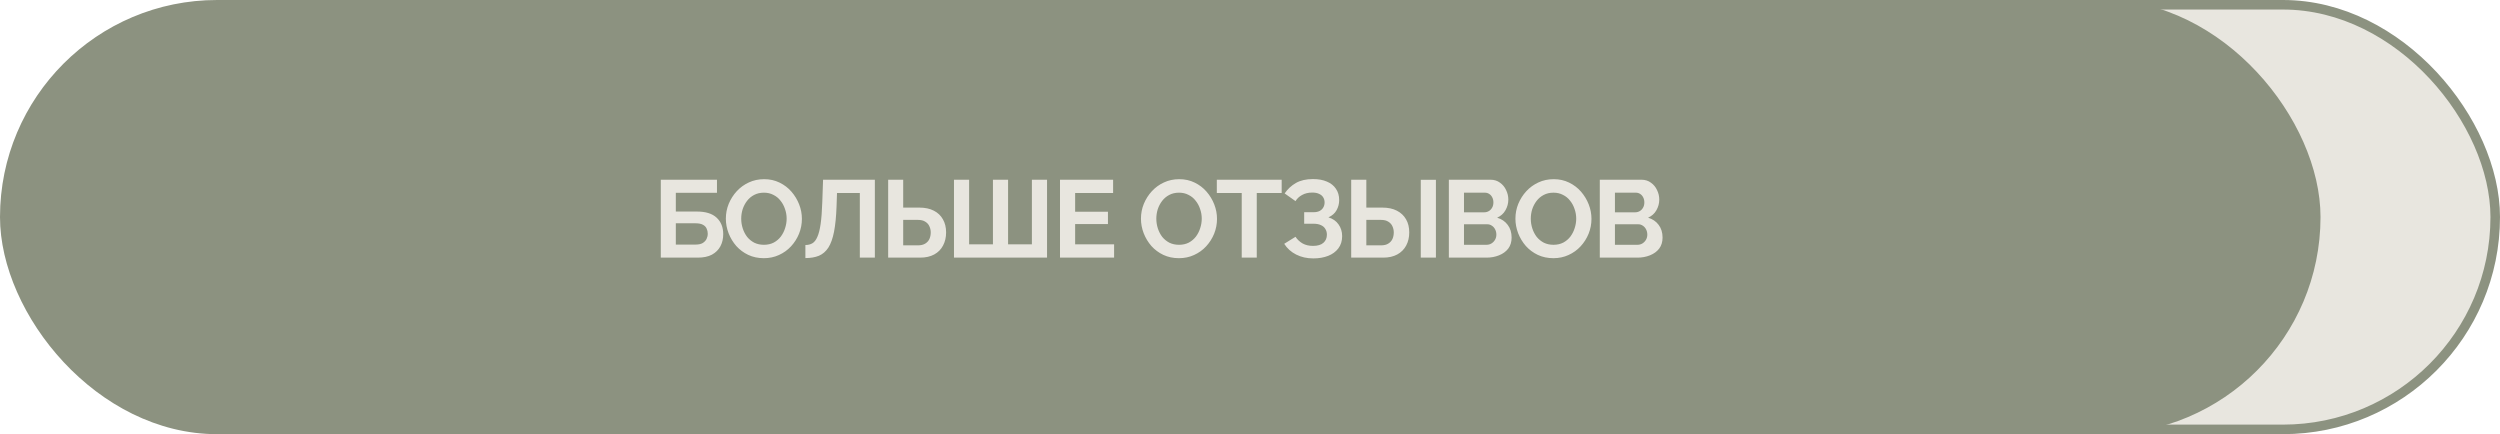 <?xml version="1.0" encoding="UTF-8"?> <svg xmlns="http://www.w3.org/2000/svg" width="524" height="91" viewBox="0 0 524 91" fill="none"><rect x="38.62" y="1" width="484.379" height="89" rx="44.5" fill="#E8E6DF" stroke="#8C9280" stroke-width="2"></rect><rect width="486.379" height="91" rx="45.5" fill="#8C9280"></rect><path d="M138.501 54V37.67H150.277V40.407H141.652V44.34H146.091C147.915 44.34 149.288 44.769 150.208 45.628C151.128 46.487 151.588 47.637 151.588 49.078C151.588 50.044 151.388 50.895 150.99 51.631C150.591 52.367 150.001 52.95 149.219 53.379C148.437 53.793 147.448 54 146.252 54H138.501ZM141.652 51.263H145.815C146.428 51.263 146.919 51.156 147.287 50.941C147.655 50.711 147.923 50.427 148.092 50.09C148.26 49.737 148.345 49.369 148.345 48.986C148.345 48.603 148.268 48.25 148.115 47.928C147.977 47.591 147.724 47.322 147.356 47.123C146.988 46.908 146.459 46.801 145.769 46.801H141.652V51.263ZM160.097 54.115C158.901 54.115 157.812 53.885 156.831 53.425C155.865 52.965 155.029 52.344 154.324 51.562C153.634 50.765 153.097 49.875 152.714 48.894C152.331 47.897 152.139 46.878 152.139 45.835C152.139 44.746 152.338 43.711 152.737 42.73C153.151 41.733 153.711 40.852 154.416 40.085C155.137 39.303 155.98 38.69 156.946 38.245C157.927 37.785 159.001 37.555 160.166 37.555C161.347 37.555 162.42 37.793 163.386 38.268C164.367 38.743 165.203 39.38 165.893 40.177C166.583 40.974 167.12 41.864 167.503 42.845C167.886 43.826 168.078 44.838 168.078 45.881C168.078 46.954 167.879 47.989 167.48 48.986C167.081 49.967 166.522 50.849 165.801 51.631C165.096 52.398 164.252 53.003 163.271 53.448C162.305 53.893 161.247 54.115 160.097 54.115ZM155.359 45.835C155.359 46.54 155.466 47.223 155.681 47.882C155.896 48.541 156.202 49.132 156.601 49.653C157.015 50.159 157.513 50.565 158.096 50.872C158.694 51.163 159.369 51.309 160.12 51.309C160.887 51.309 161.569 51.156 162.167 50.849C162.765 50.527 163.263 50.105 163.662 49.584C164.061 49.047 164.36 48.457 164.559 47.813C164.774 47.154 164.881 46.494 164.881 45.835C164.881 45.13 164.766 44.455 164.536 43.811C164.321 43.152 164.007 42.569 163.593 42.063C163.194 41.542 162.696 41.135 162.098 40.844C161.515 40.537 160.856 40.384 160.12 40.384C159.338 40.384 158.648 40.545 158.05 40.867C157.467 41.174 156.977 41.588 156.578 42.109C156.179 42.63 155.873 43.213 155.658 43.857C155.459 44.501 155.359 45.16 155.359 45.835ZM180.219 54V40.453H175.435L175.343 43.213C175.266 45.375 175.09 47.161 174.814 48.572C174.538 49.983 174.139 51.094 173.618 51.907C173.096 52.704 172.437 53.272 171.64 53.609C170.858 53.931 169.915 54.092 168.811 54.092V51.355C169.378 51.355 169.869 51.232 170.283 50.987C170.697 50.742 171.042 50.297 171.318 49.653C171.609 49.009 171.839 48.097 172.008 46.916C172.176 45.735 172.291 44.21 172.353 42.339L172.514 37.67H183.37V54H180.219ZM186.159 54V37.67H189.31V43.512H192.668C193.879 43.512 194.899 43.727 195.727 44.156C196.57 44.585 197.207 45.191 197.636 45.973C198.081 46.74 198.303 47.652 198.303 48.71C198.303 49.753 198.088 50.673 197.659 51.47C197.245 52.267 196.632 52.888 195.819 53.333C195.006 53.778 194.017 54 192.852 54H186.159ZM189.31 51.424H192.415C193.028 51.424 193.534 51.301 193.933 51.056C194.332 50.811 194.623 50.489 194.807 50.09C194.991 49.676 195.083 49.216 195.083 48.71C195.083 48.265 194.991 47.844 194.807 47.445C194.638 47.046 194.355 46.724 193.956 46.479C193.573 46.218 193.051 46.088 192.392 46.088H189.31V51.424ZM199.955 54V37.67H203.129V51.217H208.12V37.67H211.294V51.217H216.285V37.67H219.459V54H199.955ZM233.514 51.217V54H222.175V37.67H233.307V40.453H225.349V44.386H232.226V46.962H225.349V51.217H233.514ZM247.103 54.115C245.907 54.115 244.819 53.885 243.837 53.425C242.871 52.965 242.036 52.344 241.33 51.562C240.64 50.765 240.104 49.875 239.72 48.894C239.337 47.897 239.145 46.878 239.145 45.835C239.145 44.746 239.345 43.711 239.743 42.73C240.157 41.733 240.717 40.852 241.422 40.085C242.143 39.303 242.986 38.69 243.952 38.245C244.934 37.785 246.007 37.555 247.172 37.555C248.353 37.555 249.426 37.793 250.392 38.268C251.374 38.743 252.209 39.38 252.899 40.177C253.589 40.974 254.126 41.864 254.509 42.845C254.893 43.826 255.084 44.838 255.084 45.881C255.084 46.954 254.885 47.989 254.486 48.986C254.088 49.967 253.528 50.849 252.807 51.631C252.102 52.398 251.259 53.003 250.277 53.448C249.311 53.893 248.253 54.115 247.103 54.115ZM242.365 45.835C242.365 46.54 242.473 47.223 242.687 47.882C242.902 48.541 243.209 49.132 243.607 49.653C244.021 50.159 244.52 50.565 245.102 50.872C245.7 51.163 246.375 51.309 247.126 51.309C247.893 51.309 248.575 51.156 249.173 50.849C249.771 50.527 250.27 50.105 250.668 49.584C251.067 49.047 251.366 48.457 251.565 47.813C251.78 47.154 251.887 46.494 251.887 45.835C251.887 45.13 251.772 44.455 251.542 43.811C251.328 43.152 251.013 42.569 250.599 42.063C250.201 41.542 249.702 41.135 249.104 40.844C248.522 40.537 247.862 40.384 247.126 40.384C246.344 40.384 245.654 40.545 245.056 40.867C244.474 41.174 243.983 41.588 243.584 42.109C243.186 42.63 242.879 43.213 242.664 43.857C242.465 44.501 242.365 45.16 242.365 45.835ZM268.638 40.453H263.417V54H260.266V40.453H255.045V37.67H268.638V40.453ZM275.265 54.161C273.931 54.161 272.735 53.893 271.677 53.356C270.619 52.819 269.783 52.068 269.17 51.102L271.539 49.63C271.922 50.213 272.421 50.68 273.034 51.033C273.647 51.37 274.368 51.539 275.196 51.539C276.177 51.539 276.906 51.324 277.381 50.895C277.872 50.466 278.117 49.898 278.117 49.193C278.117 48.733 278.01 48.334 277.795 47.997C277.596 47.644 277.289 47.376 276.875 47.192C276.461 46.993 275.94 46.893 275.311 46.893H273.356V44.478H275.334C275.825 44.478 276.239 44.394 276.576 44.225C276.929 44.041 277.189 43.796 277.358 43.489C277.542 43.182 277.634 42.83 277.634 42.431C277.634 42.017 277.534 41.657 277.335 41.35C277.151 41.043 276.867 40.806 276.484 40.637C276.116 40.453 275.641 40.361 275.058 40.361C274.23 40.361 273.517 40.53 272.919 40.867C272.321 41.189 271.861 41.618 271.539 42.155L269.262 40.545C269.875 39.64 270.657 38.912 271.608 38.36C272.574 37.808 273.77 37.532 275.196 37.532C276.331 37.532 277.304 37.708 278.117 38.061C278.93 38.398 279.558 38.897 280.003 39.556C280.463 40.215 280.693 41.013 280.693 41.948C280.693 42.699 280.509 43.405 280.141 44.064C279.788 44.708 279.221 45.206 278.439 45.559C279.359 45.835 280.064 46.326 280.555 47.031C281.061 47.736 281.314 48.557 281.314 49.492C281.314 50.504 281.046 51.363 280.509 52.068C279.988 52.758 279.275 53.279 278.37 53.632C277.465 53.985 276.43 54.161 275.265 54.161ZM283.211 54V37.67H286.385V43.512H289.72C290.931 43.512 291.951 43.727 292.779 44.156C293.622 44.585 294.266 45.191 294.711 45.973C295.156 46.74 295.378 47.652 295.378 48.71C295.378 49.753 295.163 50.673 294.734 51.47C294.305 52.267 293.684 52.888 292.871 53.333C292.058 53.778 291.069 54 289.904 54H283.211ZM286.385 51.424H289.467C290.096 51.424 290.602 51.301 290.985 51.056C291.384 50.811 291.675 50.489 291.859 50.09C292.043 49.676 292.135 49.216 292.135 48.71C292.135 48.265 292.043 47.844 291.859 47.445C291.69 47.046 291.407 46.724 291.008 46.479C290.625 46.218 290.103 46.088 289.444 46.088H286.385V51.424ZM297.793 54V37.693H300.967V54H297.793ZM316.835 49.791C316.835 50.711 316.597 51.485 316.122 52.114C315.647 52.727 315.003 53.195 314.19 53.517C313.393 53.839 312.519 54 311.568 54H303.679V37.67H312.419C313.186 37.67 313.845 37.877 314.397 38.291C314.964 38.69 315.394 39.211 315.685 39.855C315.992 40.484 316.145 41.143 316.145 41.833C316.145 42.615 315.946 43.359 315.547 44.064C315.148 44.769 314.566 45.291 313.799 45.628C314.734 45.904 315.47 46.402 316.007 47.123C316.559 47.844 316.835 48.733 316.835 49.791ZM313.638 49.193C313.638 48.779 313.554 48.411 313.385 48.089C313.216 47.752 312.986 47.491 312.695 47.307C312.419 47.108 312.097 47.008 311.729 47.008H306.853V51.309H311.568C311.951 51.309 312.296 51.217 312.603 51.033C312.925 50.834 313.178 50.573 313.362 50.251C313.546 49.929 313.638 49.576 313.638 49.193ZM306.853 40.384V44.501H311.085C311.438 44.501 311.76 44.417 312.051 44.248C312.342 44.079 312.572 43.842 312.741 43.535C312.925 43.228 313.017 42.86 313.017 42.431C313.017 42.017 312.933 41.657 312.764 41.35C312.611 41.043 312.396 40.806 312.12 40.637C311.859 40.468 311.56 40.384 311.223 40.384H306.853ZM325.591 54.115C324.395 54.115 323.306 53.885 322.325 53.425C321.359 52.965 320.523 52.344 319.818 51.562C319.128 50.765 318.591 49.875 318.208 48.894C317.825 47.897 317.633 46.878 317.633 45.835C317.633 44.746 317.832 43.711 318.231 42.73C318.645 41.733 319.205 40.852 319.91 40.085C320.631 39.303 321.474 38.69 322.44 38.245C323.421 37.785 324.495 37.555 325.66 37.555C326.841 37.555 327.914 37.793 328.88 38.268C329.861 38.743 330.697 39.38 331.387 40.177C332.077 40.974 332.614 41.864 332.997 42.845C333.38 43.826 333.572 44.838 333.572 45.881C333.572 46.954 333.373 47.989 332.974 48.986C332.575 49.967 332.016 50.849 331.295 51.631C330.59 52.398 329.746 53.003 328.765 53.448C327.799 53.893 326.741 54.115 325.591 54.115ZM320.853 45.835C320.853 46.54 320.96 47.223 321.175 47.882C321.39 48.541 321.696 49.132 322.095 49.653C322.509 50.159 323.007 50.565 323.59 50.872C324.188 51.163 324.863 51.309 325.614 51.309C326.381 51.309 327.063 51.156 327.661 50.849C328.259 50.527 328.757 50.105 329.156 49.584C329.555 49.047 329.854 48.457 330.053 47.813C330.268 47.154 330.375 46.494 330.375 45.835C330.375 45.13 330.26 44.455 330.03 43.811C329.815 43.152 329.501 42.569 329.087 42.063C328.688 41.542 328.19 41.135 327.592 40.844C327.009 40.537 326.35 40.384 325.614 40.384C324.832 40.384 324.142 40.545 323.544 40.867C322.961 41.174 322.471 41.588 322.072 42.109C321.673 42.63 321.367 43.213 321.152 43.857C320.953 44.501 320.853 45.16 320.853 45.835ZM348.473 49.791C348.473 50.711 348.235 51.485 347.76 52.114C347.284 52.727 346.64 53.195 345.828 53.517C345.03 53.839 344.156 54 343.206 54H335.317V37.67H344.057C344.823 37.67 345.483 37.877 346.035 38.291C346.602 38.69 347.031 39.211 347.323 39.855C347.629 40.484 347.783 41.143 347.783 41.833C347.783 42.615 347.583 43.359 347.185 44.064C346.786 44.769 346.203 45.291 345.437 45.628C346.372 45.904 347.108 46.402 347.645 47.123C348.197 47.844 348.473 48.733 348.473 49.791ZM345.276 49.193C345.276 48.779 345.191 48.411 345.023 48.089C344.854 47.752 344.624 47.491 344.333 47.307C344.057 47.108 343.735 47.008 343.367 47.008H338.491V51.309H343.206C343.589 51.309 343.934 51.217 344.241 51.033C344.563 50.834 344.816 50.573 345 50.251C345.184 49.929 345.276 49.576 345.276 49.193ZM338.491 40.384V44.501H342.723C343.075 44.501 343.397 44.417 343.689 44.248C343.98 44.079 344.21 43.842 344.379 43.535C344.563 43.228 344.655 42.86 344.655 42.431C344.655 42.017 344.57 41.657 344.402 41.35C344.248 41.043 344.034 40.806 343.758 40.637C343.497 40.468 343.198 40.384 342.861 40.384H338.491Z" fill="#E8E6DF"></path></svg> 